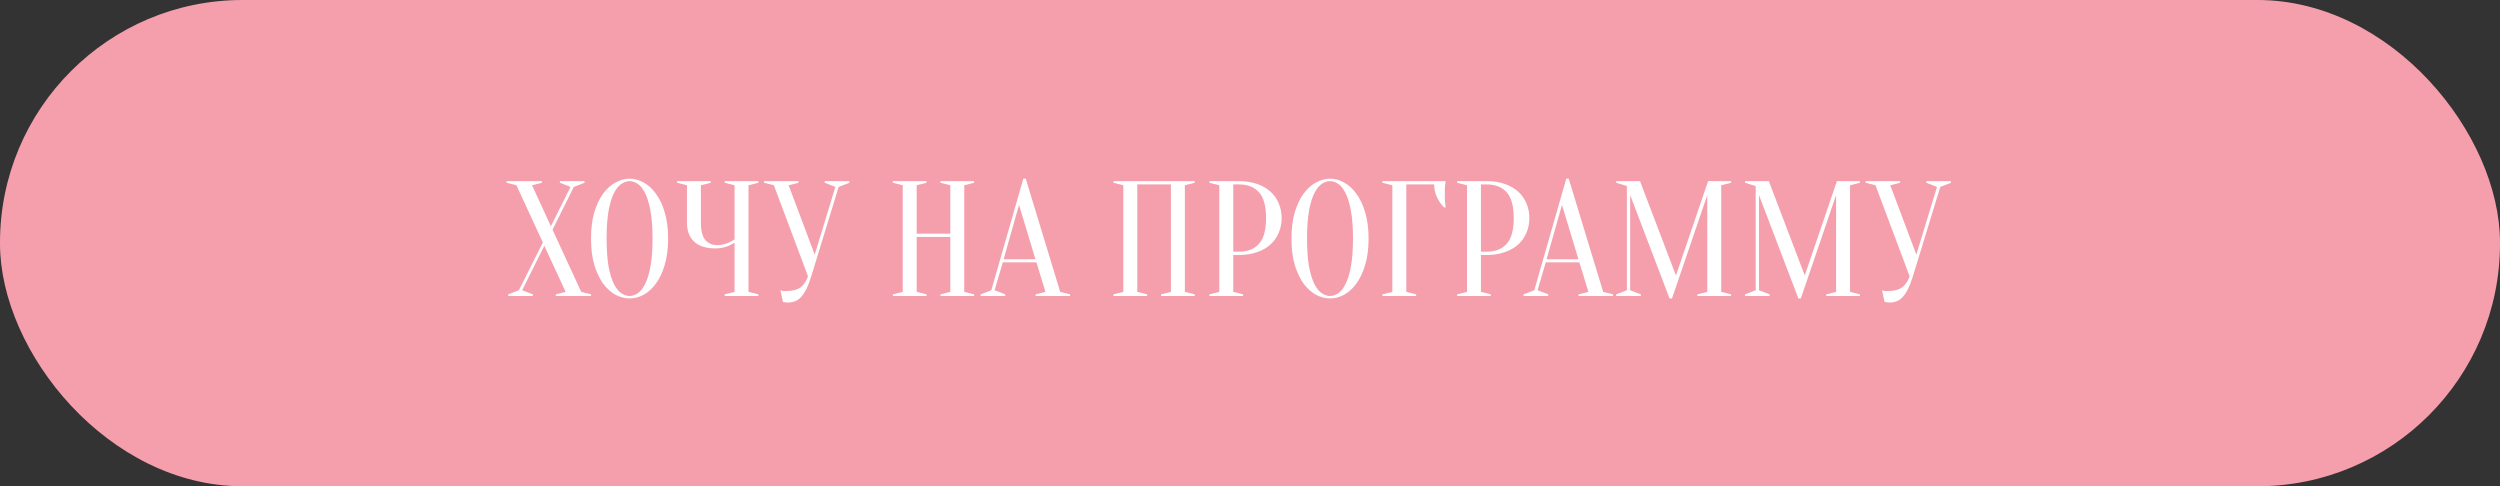 <?xml version="1.0" encoding="UTF-8"?> <svg xmlns="http://www.w3.org/2000/svg" width="473" height="92" viewBox="0 0 473 92" fill="none"><rect x="0" y="0" width="473" height="92" fill="#333333" stroke="none"/><rect width="473" height="92" rx="45.896" fill="#F59FAD"></rect><path d="M102.705 45.881L97.707 35.048L95.845 34.583V34.272H102.518V34.583L100.656 35.048L104.225 42.808L107.95 35.359L105.933 34.583V34.272H110.589V34.583L108.571 35.359L104.536 43.46L109.968 55.224L111.83 55.69V56H105.157V55.69L107.019 55.224L102.984 46.502L98.793 54.914L100.811 55.69V56H96.155V55.69L98.173 54.914L102.705 45.881Z" fill="white"></path><path d="M126.411 45.136C126.411 47.04 126.193 48.706 125.759 50.134C125.345 51.541 124.786 52.72 124.083 53.672C123.4 54.603 122.624 55.307 121.755 55.783C120.885 56.238 120.006 56.466 119.116 56.466C118.226 56.466 117.347 56.238 116.478 55.783C115.609 55.307 114.822 54.603 114.119 53.672C113.436 52.72 112.877 51.541 112.443 50.134C112.029 48.706 111.822 47.04 111.822 45.136C111.822 43.232 112.029 41.577 112.443 40.17C112.877 38.742 113.436 37.562 114.119 36.631C114.822 35.679 115.609 34.976 116.478 34.521C117.347 34.045 118.226 33.807 119.116 33.807C120.006 33.807 120.885 34.045 121.755 34.521C122.624 34.976 123.4 35.679 124.083 36.631C124.786 37.562 125.345 38.742 125.759 40.17C126.193 41.577 126.411 43.232 126.411 45.136ZM123.462 45.136C123.462 43.005 123.327 41.246 123.058 39.859C122.81 38.452 122.468 37.335 122.034 36.507C121.62 35.679 121.154 35.1 120.637 34.769C120.12 34.438 119.613 34.272 119.116 34.272C118.62 34.272 118.113 34.438 117.595 34.769C117.078 35.1 116.602 35.679 116.167 36.507C115.753 37.335 115.412 38.452 115.143 39.859C114.895 41.246 114.771 43.005 114.771 45.136C114.771 47.268 114.895 49.037 115.143 50.444C115.412 51.831 115.753 52.938 116.167 53.765C116.602 54.593 117.078 55.172 117.595 55.504C118.113 55.835 118.62 56 119.116 56C119.613 56 120.12 55.835 120.637 55.504C121.154 55.172 121.62 54.593 122.034 53.765C122.468 52.938 122.81 51.831 123.058 50.444C123.327 49.037 123.462 47.268 123.462 45.136Z" fill="white"></path><path d="M138.976 45.912C138.665 46.119 138.324 46.305 137.951 46.471C137.62 46.616 137.237 46.74 136.803 46.843C136.368 46.947 135.903 46.999 135.406 46.999C133.606 46.999 132.25 46.574 131.34 45.726C130.429 44.857 129.974 43.677 129.974 42.187V35.048L128.112 34.583V34.272H134.475V34.583L132.612 35.048V42.187C132.612 43.677 132.892 44.753 133.451 45.416C134.03 46.057 134.785 46.378 135.716 46.378C136.13 46.378 136.534 46.326 136.927 46.223C137.341 46.119 137.693 45.995 137.982 45.85C138.334 45.685 138.665 45.498 138.976 45.291V35.048L137.113 34.583V34.272H143.476V34.583L141.614 35.048V55.224L143.476 55.69V56H137.113V55.69L138.976 55.224V45.912Z" fill="white"></path><path d="M154.144 48.178L158.055 35.359L156.038 34.583V34.272H160.694V34.583L158.676 35.359L153.493 52.275C153.203 53.207 152.903 53.993 152.592 54.634C152.282 55.255 151.951 55.762 151.599 56.155C151.247 56.548 150.854 56.828 150.42 56.993C150.006 57.159 149.551 57.242 149.054 57.242C148.93 57.242 148.816 57.231 148.712 57.211C148.609 57.211 148.505 57.2 148.402 57.18C148.299 57.159 148.205 57.128 148.123 57.087L147.657 54.914C147.74 54.955 147.833 54.986 147.936 55.007C148.04 55.028 148.143 55.048 148.247 55.069C148.35 55.069 148.464 55.069 148.588 55.069C149.913 55.069 150.885 54.821 151.506 54.324C152.127 53.827 152.582 53.145 152.872 52.275L146.415 35.048L144.553 34.583V34.272H151.071V34.583L149.209 35.048L154.144 48.178Z" fill="white"></path><path d="M173.435 44.826V55.224L175.297 55.69V56H168.934V55.69L170.796 55.224V35.048L168.934 34.583V34.272H175.297V34.583L173.435 35.048V44.205H179.798V35.048L177.936 34.583V34.272H184.299V34.583L182.436 35.048V55.224L184.299 55.69V56H177.936V55.69L179.798 55.224V44.826H173.435Z" fill="white"></path><path d="M189.885 49.047H195.906L192.802 38.773L189.885 49.047ZM196.093 49.637H189.729L188.177 54.914L190.195 55.69V56H185.539V55.69L187.557 54.914L193.609 33.807H194.075L200.593 55.224L202.456 55.69V56H195.937V55.69L197.8 55.224L196.093 49.637Z" fill="white"></path><path d="M217.037 55.69V56H210.674V55.69L212.536 55.224V35.048L210.674 34.583V34.272H226.039V34.583L224.176 35.048V55.224L226.039 55.69V56H219.676V55.69L221.538 55.224V34.893H215.175V55.224L217.037 55.69Z" fill="white"></path><path d="M233.332 48.24V55.224L235.194 55.69V56H228.831V55.69L230.694 55.224V35.048L228.831 34.583V34.272H234.418C235.701 34.272 236.839 34.448 237.833 34.8C238.847 35.152 239.695 35.638 240.378 36.259C241.061 36.88 241.578 37.614 241.93 38.463C242.303 39.311 242.489 40.242 242.489 41.256C242.489 42.27 242.303 43.201 241.93 44.05C241.578 44.898 241.061 45.633 240.378 46.254C239.695 46.874 238.847 47.361 237.833 47.712C236.839 48.064 235.701 48.24 234.418 48.24H233.332ZM233.332 47.619H234.418C236.053 47.619 237.315 47.123 238.205 46.13C239.095 45.136 239.54 43.512 239.54 41.256C239.54 39.001 239.095 37.376 238.205 36.383C237.315 35.39 236.053 34.893 234.418 34.893H233.332V47.619Z" fill="white"></path><path d="M258.936 45.136C258.936 47.04 258.719 48.706 258.284 50.134C257.871 51.541 257.312 52.72 256.608 53.672C255.925 54.603 255.149 55.307 254.28 55.783C253.411 56.238 252.532 56.466 251.642 56.466C250.752 56.466 249.873 56.238 249.003 55.783C248.134 55.307 247.348 54.603 246.644 53.672C245.962 52.72 245.403 51.541 244.968 50.134C244.554 48.706 244.348 47.04 244.348 45.136C244.348 43.232 244.554 41.577 244.968 40.17C245.403 38.742 245.962 37.562 246.644 36.631C247.348 35.679 248.134 34.976 249.003 34.521C249.873 34.045 250.752 33.807 251.642 33.807C252.532 33.807 253.411 34.045 254.28 34.521C255.149 34.976 255.925 35.679 256.608 36.631C257.312 37.562 257.871 38.742 258.284 40.17C258.719 41.577 258.936 43.232 258.936 45.136ZM255.987 45.136C255.987 43.005 255.853 41.246 255.584 39.859C255.336 38.452 254.994 37.335 254.56 36.507C254.146 35.679 253.68 35.1 253.163 34.769C252.645 34.438 252.139 34.272 251.642 34.272C251.145 34.272 250.638 34.438 250.121 34.769C249.604 35.1 249.128 35.679 248.693 36.507C248.279 37.335 247.938 38.452 247.669 39.859C247.42 41.246 247.296 43.005 247.296 45.136C247.296 47.268 247.42 49.037 247.669 50.444C247.938 51.831 248.279 52.938 248.693 53.765C249.128 54.593 249.604 55.172 250.121 55.504C250.638 55.835 251.145 56 251.642 56C252.139 56 252.645 55.835 253.163 55.504C253.68 55.172 254.146 54.593 254.56 53.765C254.994 52.938 255.336 51.831 255.584 50.444C255.853 49.037 255.987 47.268 255.987 45.136Z" fill="white"></path><path d="M266.069 55.224L267.932 55.69V56H261.569V55.69L263.431 55.224V35.048L261.569 34.583V34.272H273.519C273.478 34.459 273.446 34.676 273.426 34.924C273.405 35.152 273.384 35.421 273.364 35.731C273.364 36.021 273.364 36.362 273.364 36.755C273.364 37.045 273.364 37.335 273.364 37.624C273.384 37.894 273.405 38.152 273.426 38.401C273.446 38.69 273.478 38.97 273.519 39.239H273.209C272.671 38.701 272.226 38.059 271.874 37.314C271.522 36.569 271.346 35.762 271.346 34.893H266.069V55.224Z" fill="white"></path><path d="M280.195 48.24V55.224L282.057 55.69V56H275.694V55.69L277.557 55.224V35.048L275.694 34.583V34.272H281.281C282.564 34.272 283.702 34.448 284.696 34.8C285.71 35.152 286.558 35.638 287.241 36.259C287.924 36.88 288.441 37.614 288.793 38.463C289.165 39.311 289.352 40.242 289.352 41.256C289.352 42.27 289.165 43.201 288.793 44.05C288.441 44.898 287.924 45.633 287.241 46.254C286.558 46.874 285.71 47.361 284.696 47.712C283.702 48.064 282.564 48.24 281.281 48.24H280.195ZM280.195 47.619H281.281C282.916 47.619 284.178 47.123 285.068 46.13C285.958 45.136 286.403 43.512 286.403 41.256C286.403 39.001 285.958 37.376 285.068 36.383C284.178 35.39 282.916 34.893 281.281 34.893H280.195V47.619Z" fill="white"></path><path d="M292.613 49.047H298.635L295.531 38.773L292.613 49.047ZM298.821 49.637H292.458L290.906 54.914L292.924 55.69V56H288.268V55.69L290.285 54.914L296.338 33.807H296.804L303.322 55.224L305.184 55.69V56H298.666V55.69L300.528 55.224L298.821 49.637Z" fill="white"></path><path d="M323.173 34.272H327.519V34.583L325.656 35.048V55.224L327.519 55.69V56H321.155V55.69L323.018 55.224V36.911L316.344 56.466H315.879L308.429 36.911V54.914L310.447 55.69V56H305.791V55.69L307.808 54.914V35.203L305.791 34.583V34.272H310.291L317.089 52.12L323.173 34.272Z" fill="white"></path><path d="M347.544 34.272H351.89V34.583L350.027 35.048V55.224L351.89 55.69V56H345.527V55.69L347.389 55.224V36.911L340.715 56.466H340.25L332.8 36.911V54.914L334.818 55.69V56H330.162V55.69L332.179 54.914V35.203L330.162 34.583V34.272H334.663L341.46 52.12L347.544 34.272Z" fill="white"></path><path d="M362.572 48.178L366.483 35.359L364.466 34.583V34.272H369.122V34.583L367.104 35.359L361.92 52.275C361.631 53.207 361.331 53.993 361.02 54.634C360.71 55.255 360.379 55.762 360.027 56.155C359.675 56.548 359.282 56.828 358.848 56.993C358.434 57.159 357.978 57.242 357.482 57.242C357.358 57.242 357.244 57.231 357.14 57.211C357.037 57.211 356.933 57.2 356.83 57.18C356.726 57.159 356.633 57.128 356.551 57.087L356.085 54.914C356.168 54.955 356.261 54.986 356.364 55.007C356.468 55.028 356.571 55.048 356.675 55.069C356.778 55.069 356.892 55.069 357.016 55.069C358.341 55.069 359.313 54.821 359.934 54.324C360.555 53.827 361.01 53.145 361.3 52.275L354.843 35.048L352.981 34.583V34.272H359.499V34.583L357.637 35.048L362.572 48.178Z" fill="white"></path></svg> 